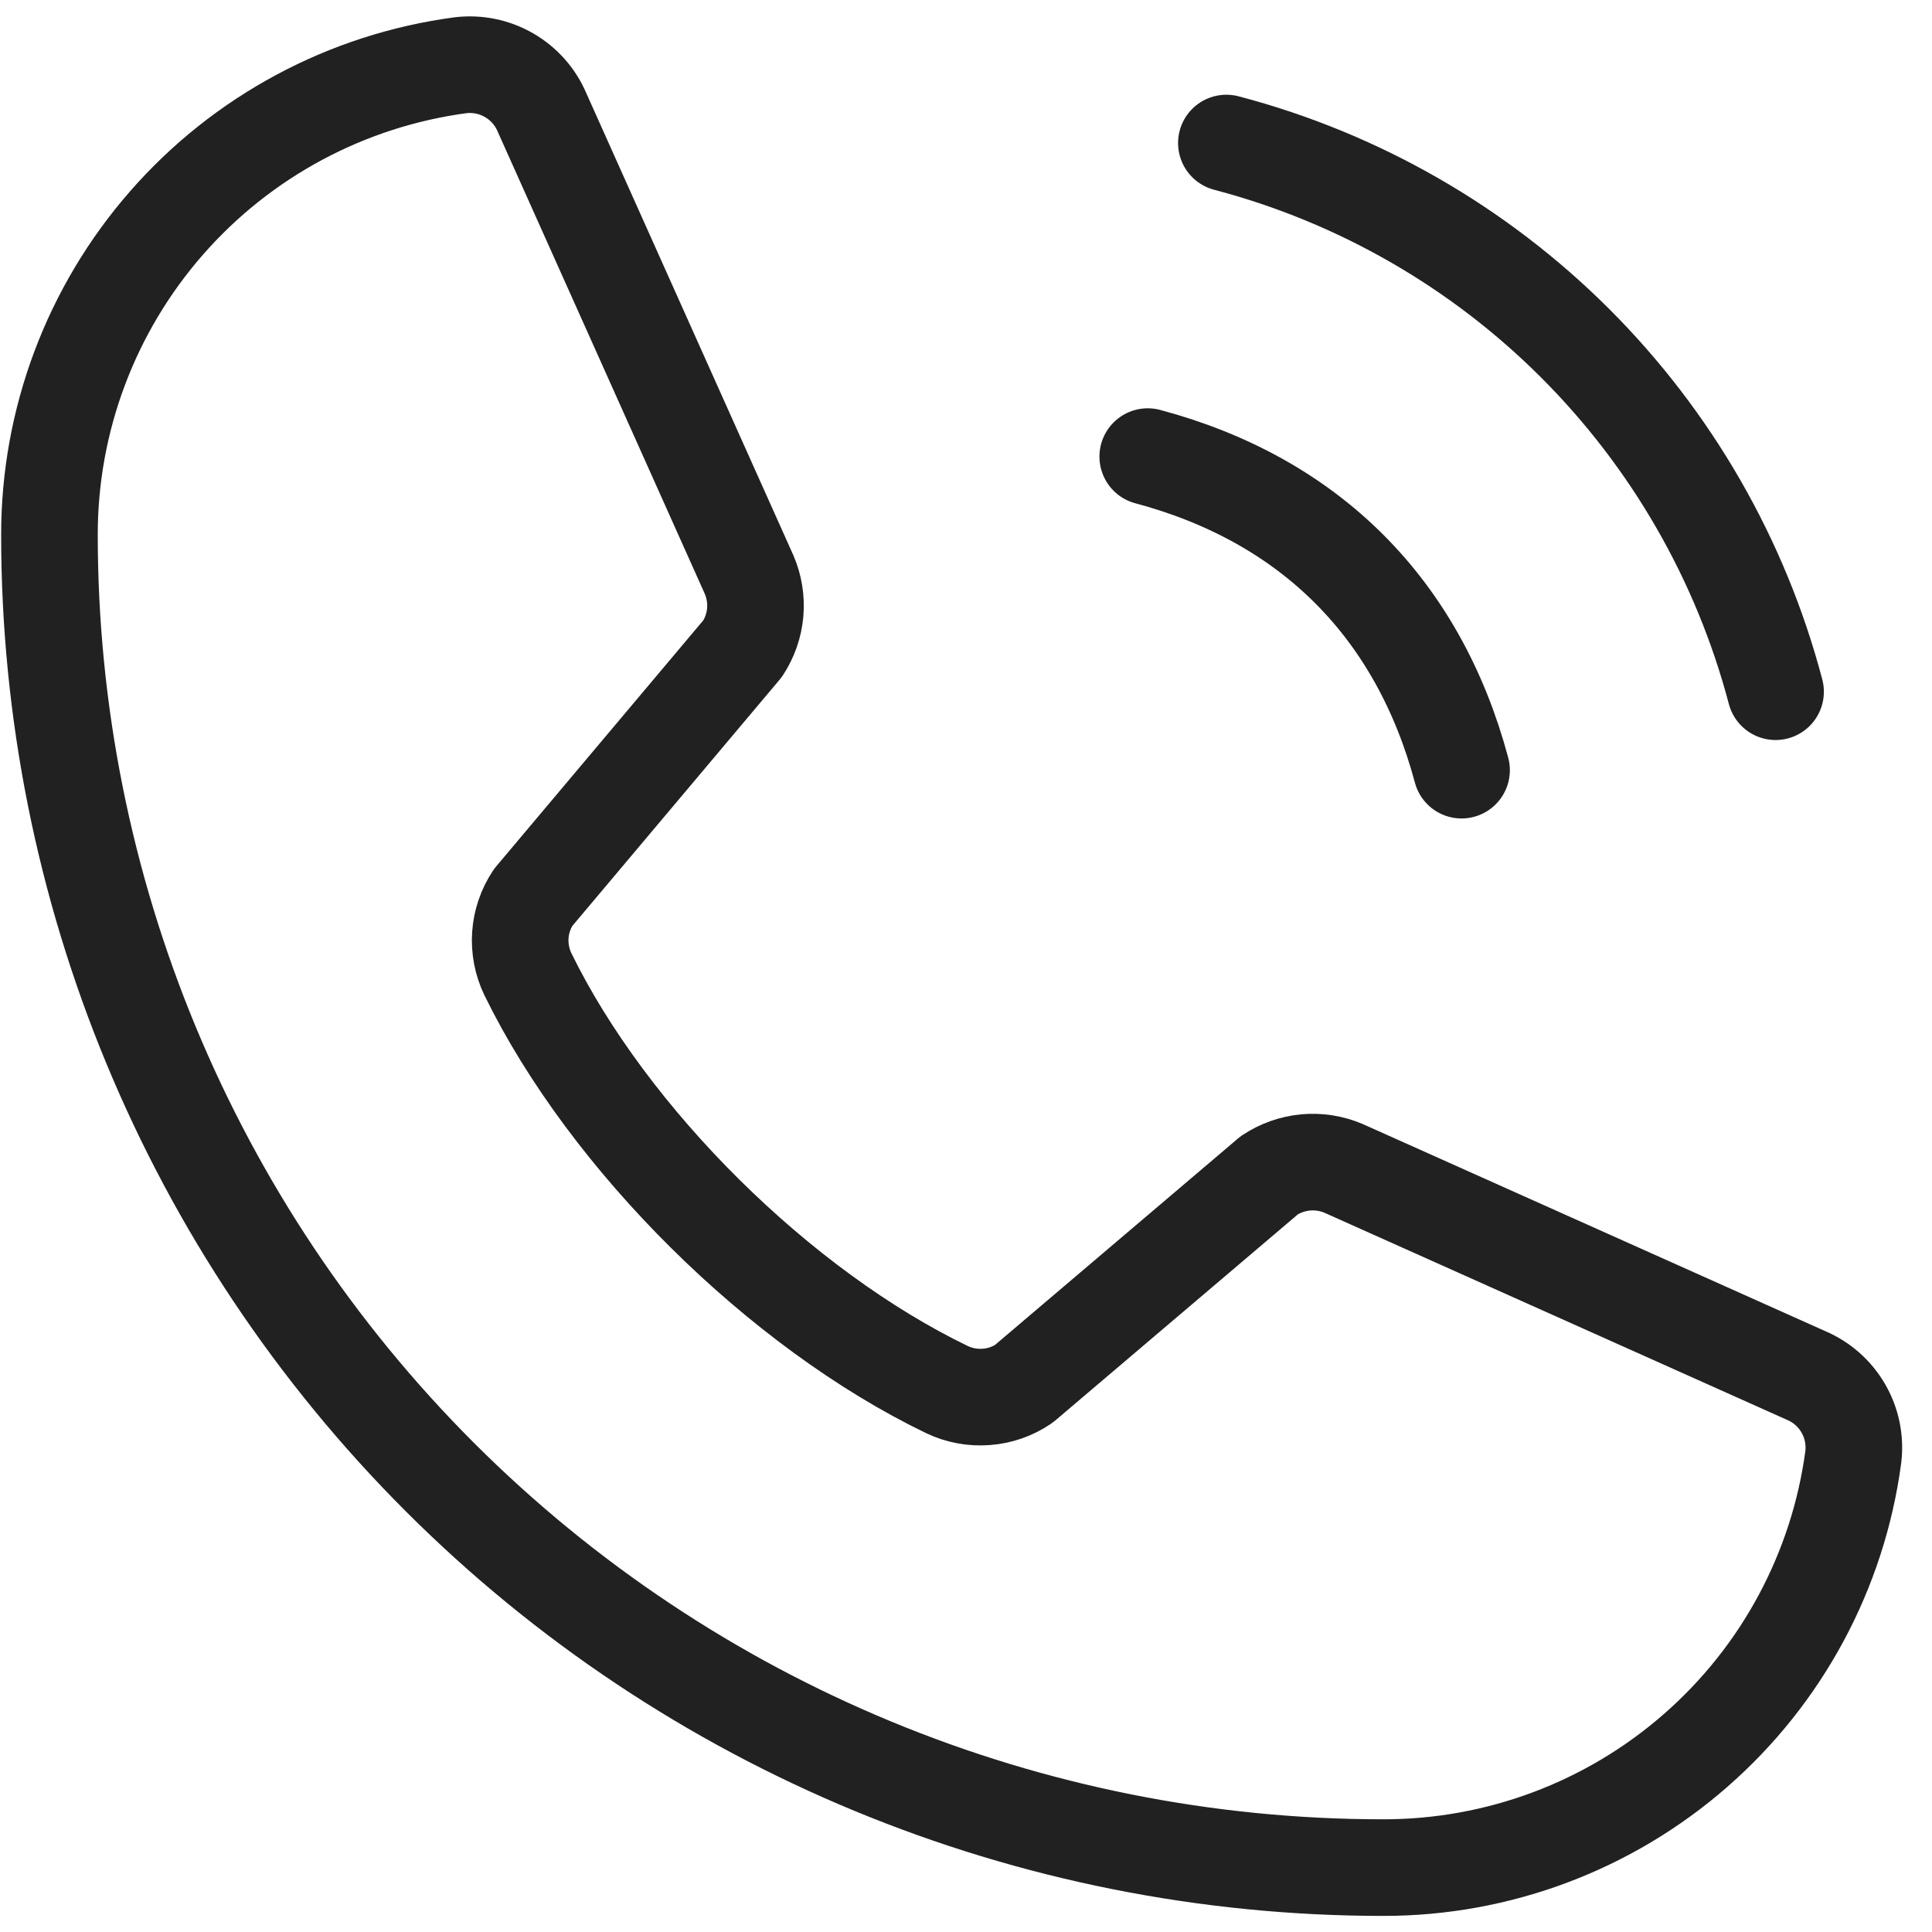 <svg width="30" height="30" viewBox="0 0 30 30" fill="none" xmlns="http://www.w3.org/2000/svg">
<path d="M19.043 2.221C21.092 2.76 22.961 3.833 24.459 5.33C25.957 6.827 27.031 8.694 27.571 10.741" stroke="#212121" stroke-width="1.5" stroke-linecap="round" stroke-linejoin="round"/>
<path d="M17.822 7.09C20.338 7.762 22.022 9.445 22.695 11.959" stroke="#212121" stroke-width="1.5" stroke-linecap="round" stroke-linejoin="round"/>
<path d="M19.71 18.249C19.879 18.137 20.073 18.069 20.274 18.05C20.476 18.032 20.68 18.064 20.866 18.144L28.047 21.359C28.289 21.462 28.491 21.641 28.623 21.869C28.755 22.097 28.809 22.361 28.778 22.622C28.542 24.389 27.671 26.009 26.328 27.182C24.985 28.356 23.262 29.002 21.478 29C15.985 29 10.717 26.82 6.833 22.939C2.95 19.059 0.768 13.795 0.768 8.307C0.766 6.525 1.413 4.803 2.587 3.461C3.761 2.119 5.383 1.249 7.151 1.013C7.413 0.982 7.677 1.036 7.905 1.168C8.133 1.3 8.312 1.501 8.415 1.743L11.633 8.925C11.712 9.109 11.744 9.311 11.727 9.51C11.709 9.71 11.642 9.903 11.532 10.071L8.278 13.937C8.163 14.111 8.094 14.312 8.08 14.52C8.066 14.729 8.106 14.937 8.196 15.125C9.455 17.701 12.12 20.332 14.706 21.578C14.895 21.668 15.105 21.707 15.314 21.691C15.523 21.676 15.725 21.606 15.898 21.488L19.71 18.249Z" stroke="#212121" stroke-width="1.5" stroke-linecap="round" stroke-linejoin="round"/>
</svg>

